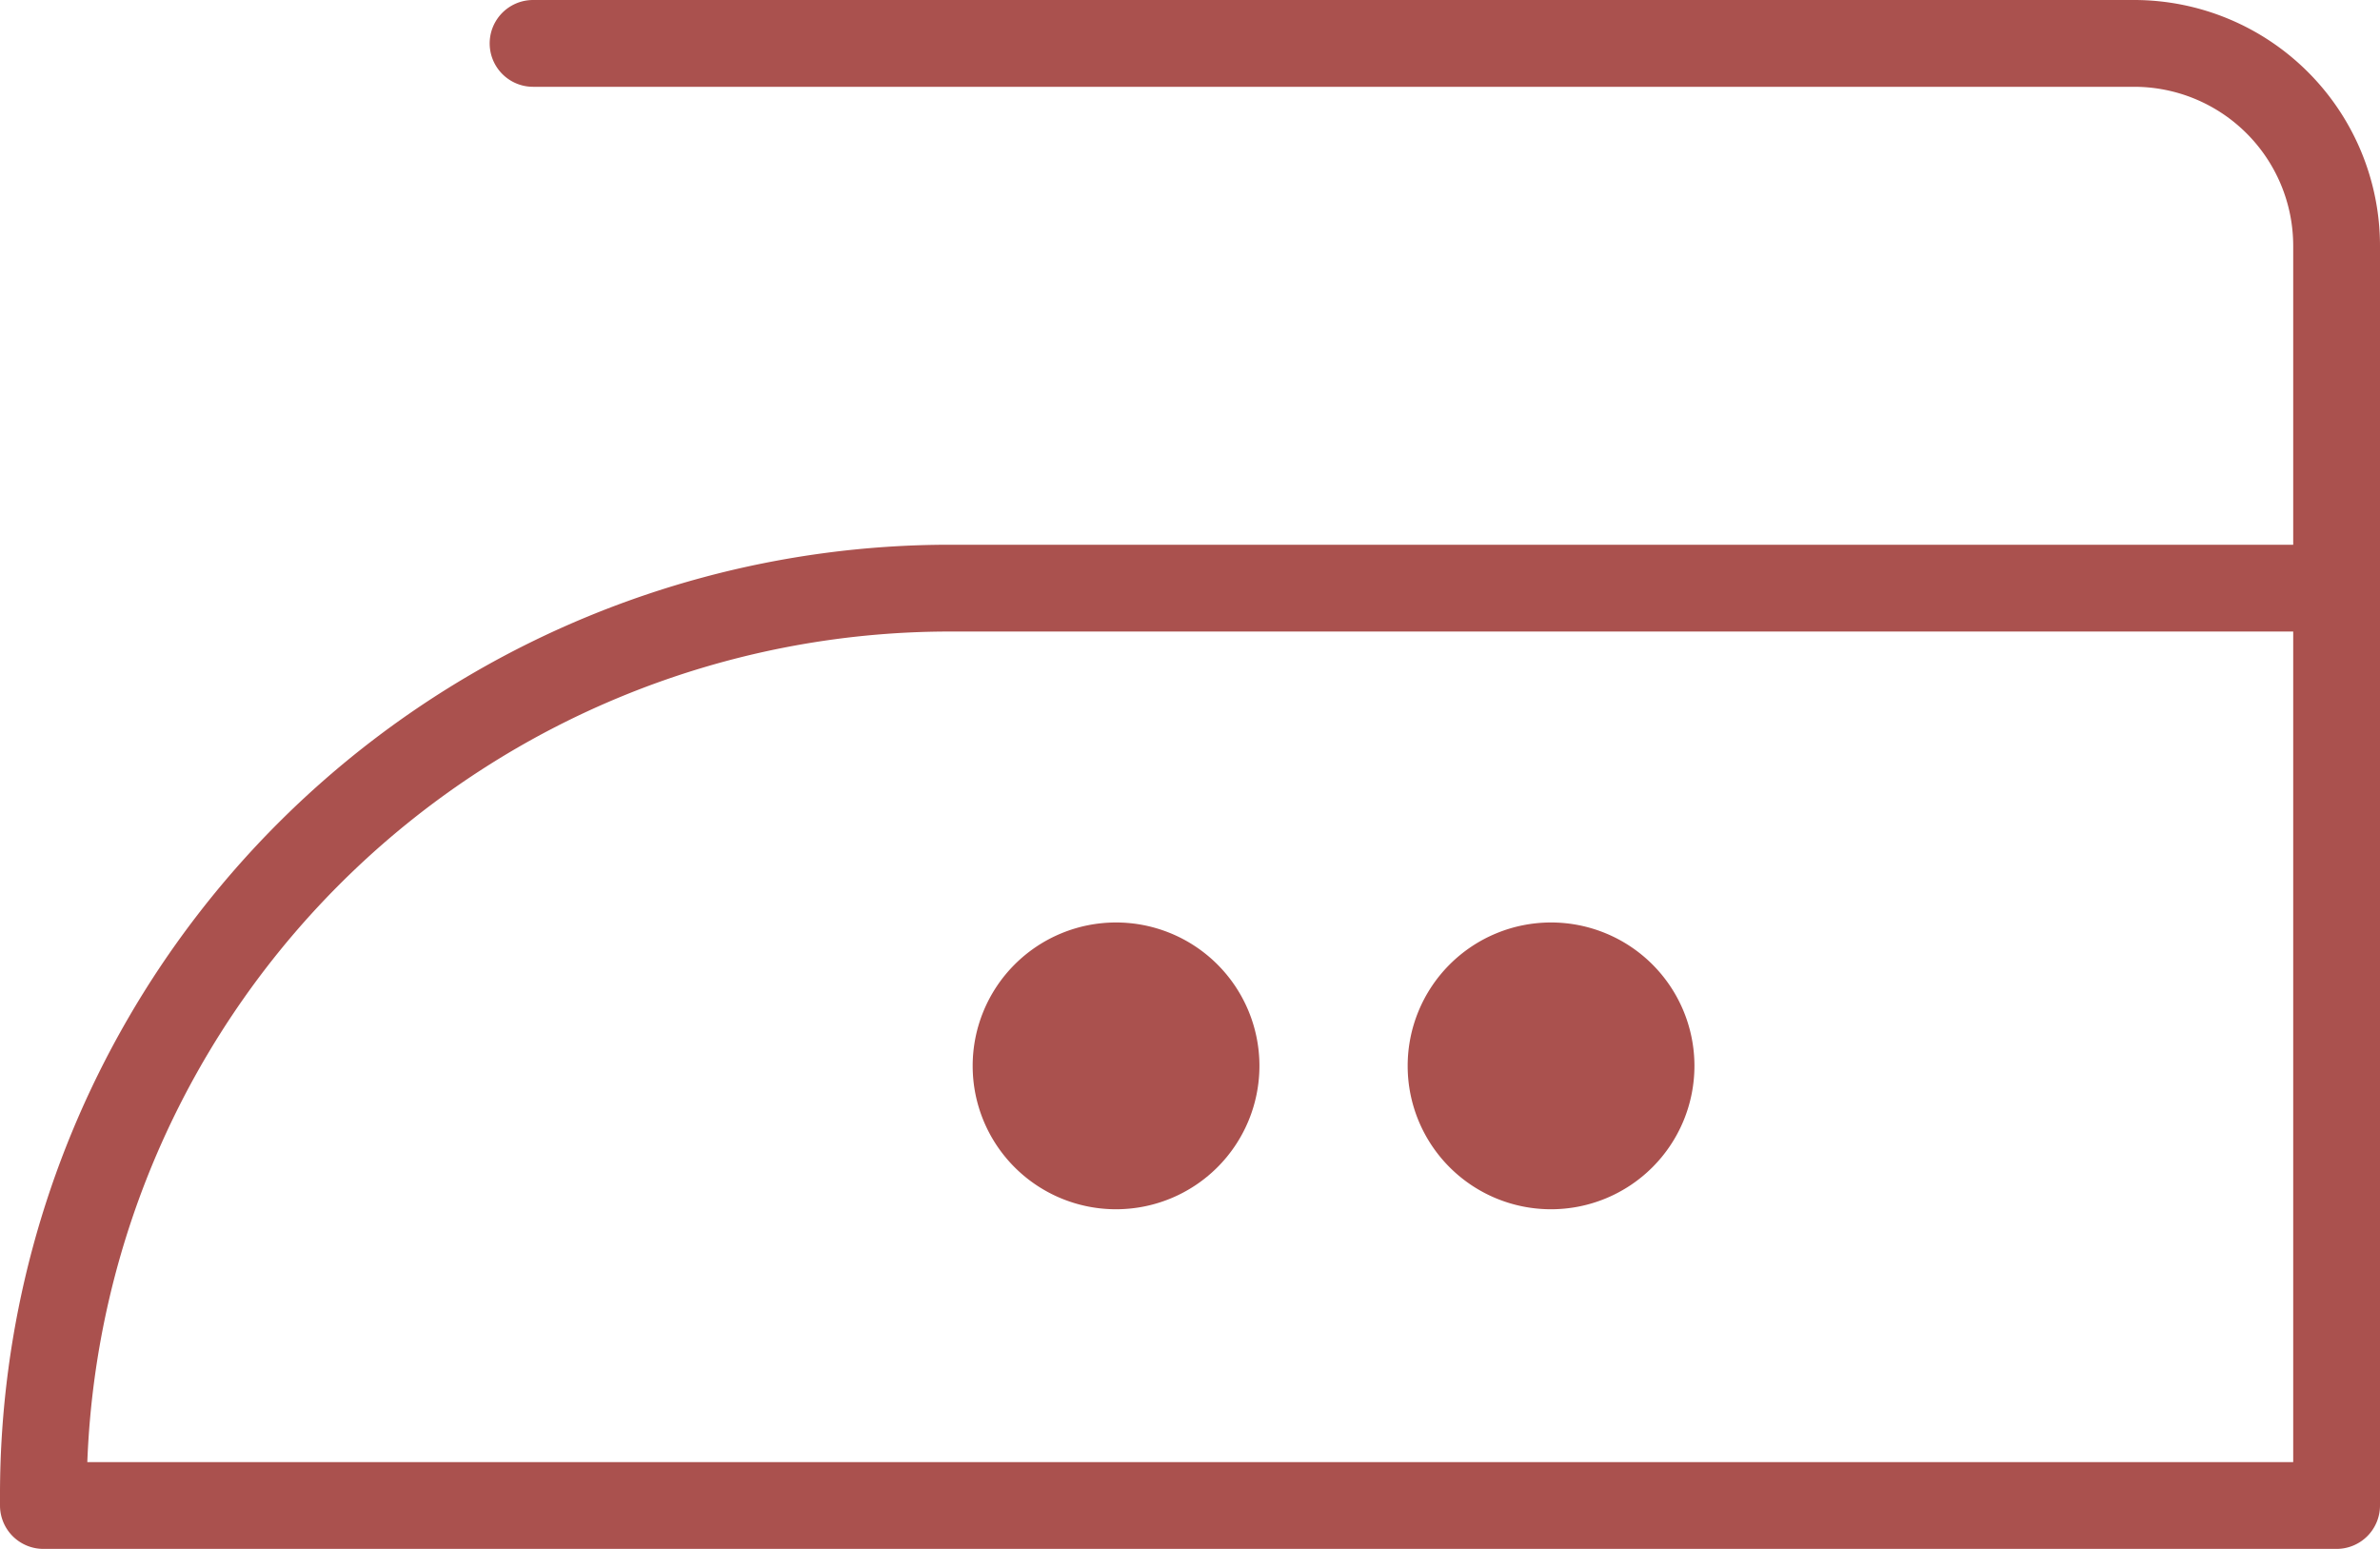 <svg xmlns="http://www.w3.org/2000/svg" width="27.422" height="17.845" viewBox="0 0 27.422 17.845"><g id="Group_652" data-name="Group 652" transform="translate(-12506 -5425.638)"><path id="Path_589" data-name="Path 589" d="M81.922,304.638H63.472a.5.5,0,0,0,0,1h18.45a1.833,1.833,0,0,1,1.83,1.83v3.446H68.264A10.946,10.946,0,0,0,57.33,321.847v.136a.5.5,0,0,0,.5.5H84.252a.5.5,0,0,0,.5-.5V307.468a2.834,2.834,0,0,0-2.83-2.83m1.83,16.845H58.336a9.946,9.946,0,0,1,9.928-9.569H83.752Z" transform="translate(12448.67 5121)" fill="#aa514e"></path><path id="Path_590" data-name="Path 590" d="M70.188,318.57a1.652,1.652,0,1,0-1.651-1.651,1.651,1.651,0,0,0,1.651,1.651" transform="translate(12448.67 5121)" fill="#aa514e"></path><path id="Path_591" data-name="Path 591" d="M75.2,318.57a1.652,1.652,0,1,0-1.651-1.651A1.651,1.651,0,0,0,75.2,318.57" transform="translate(12448.67 5121)" fill="#aa514e"></path></g></svg>